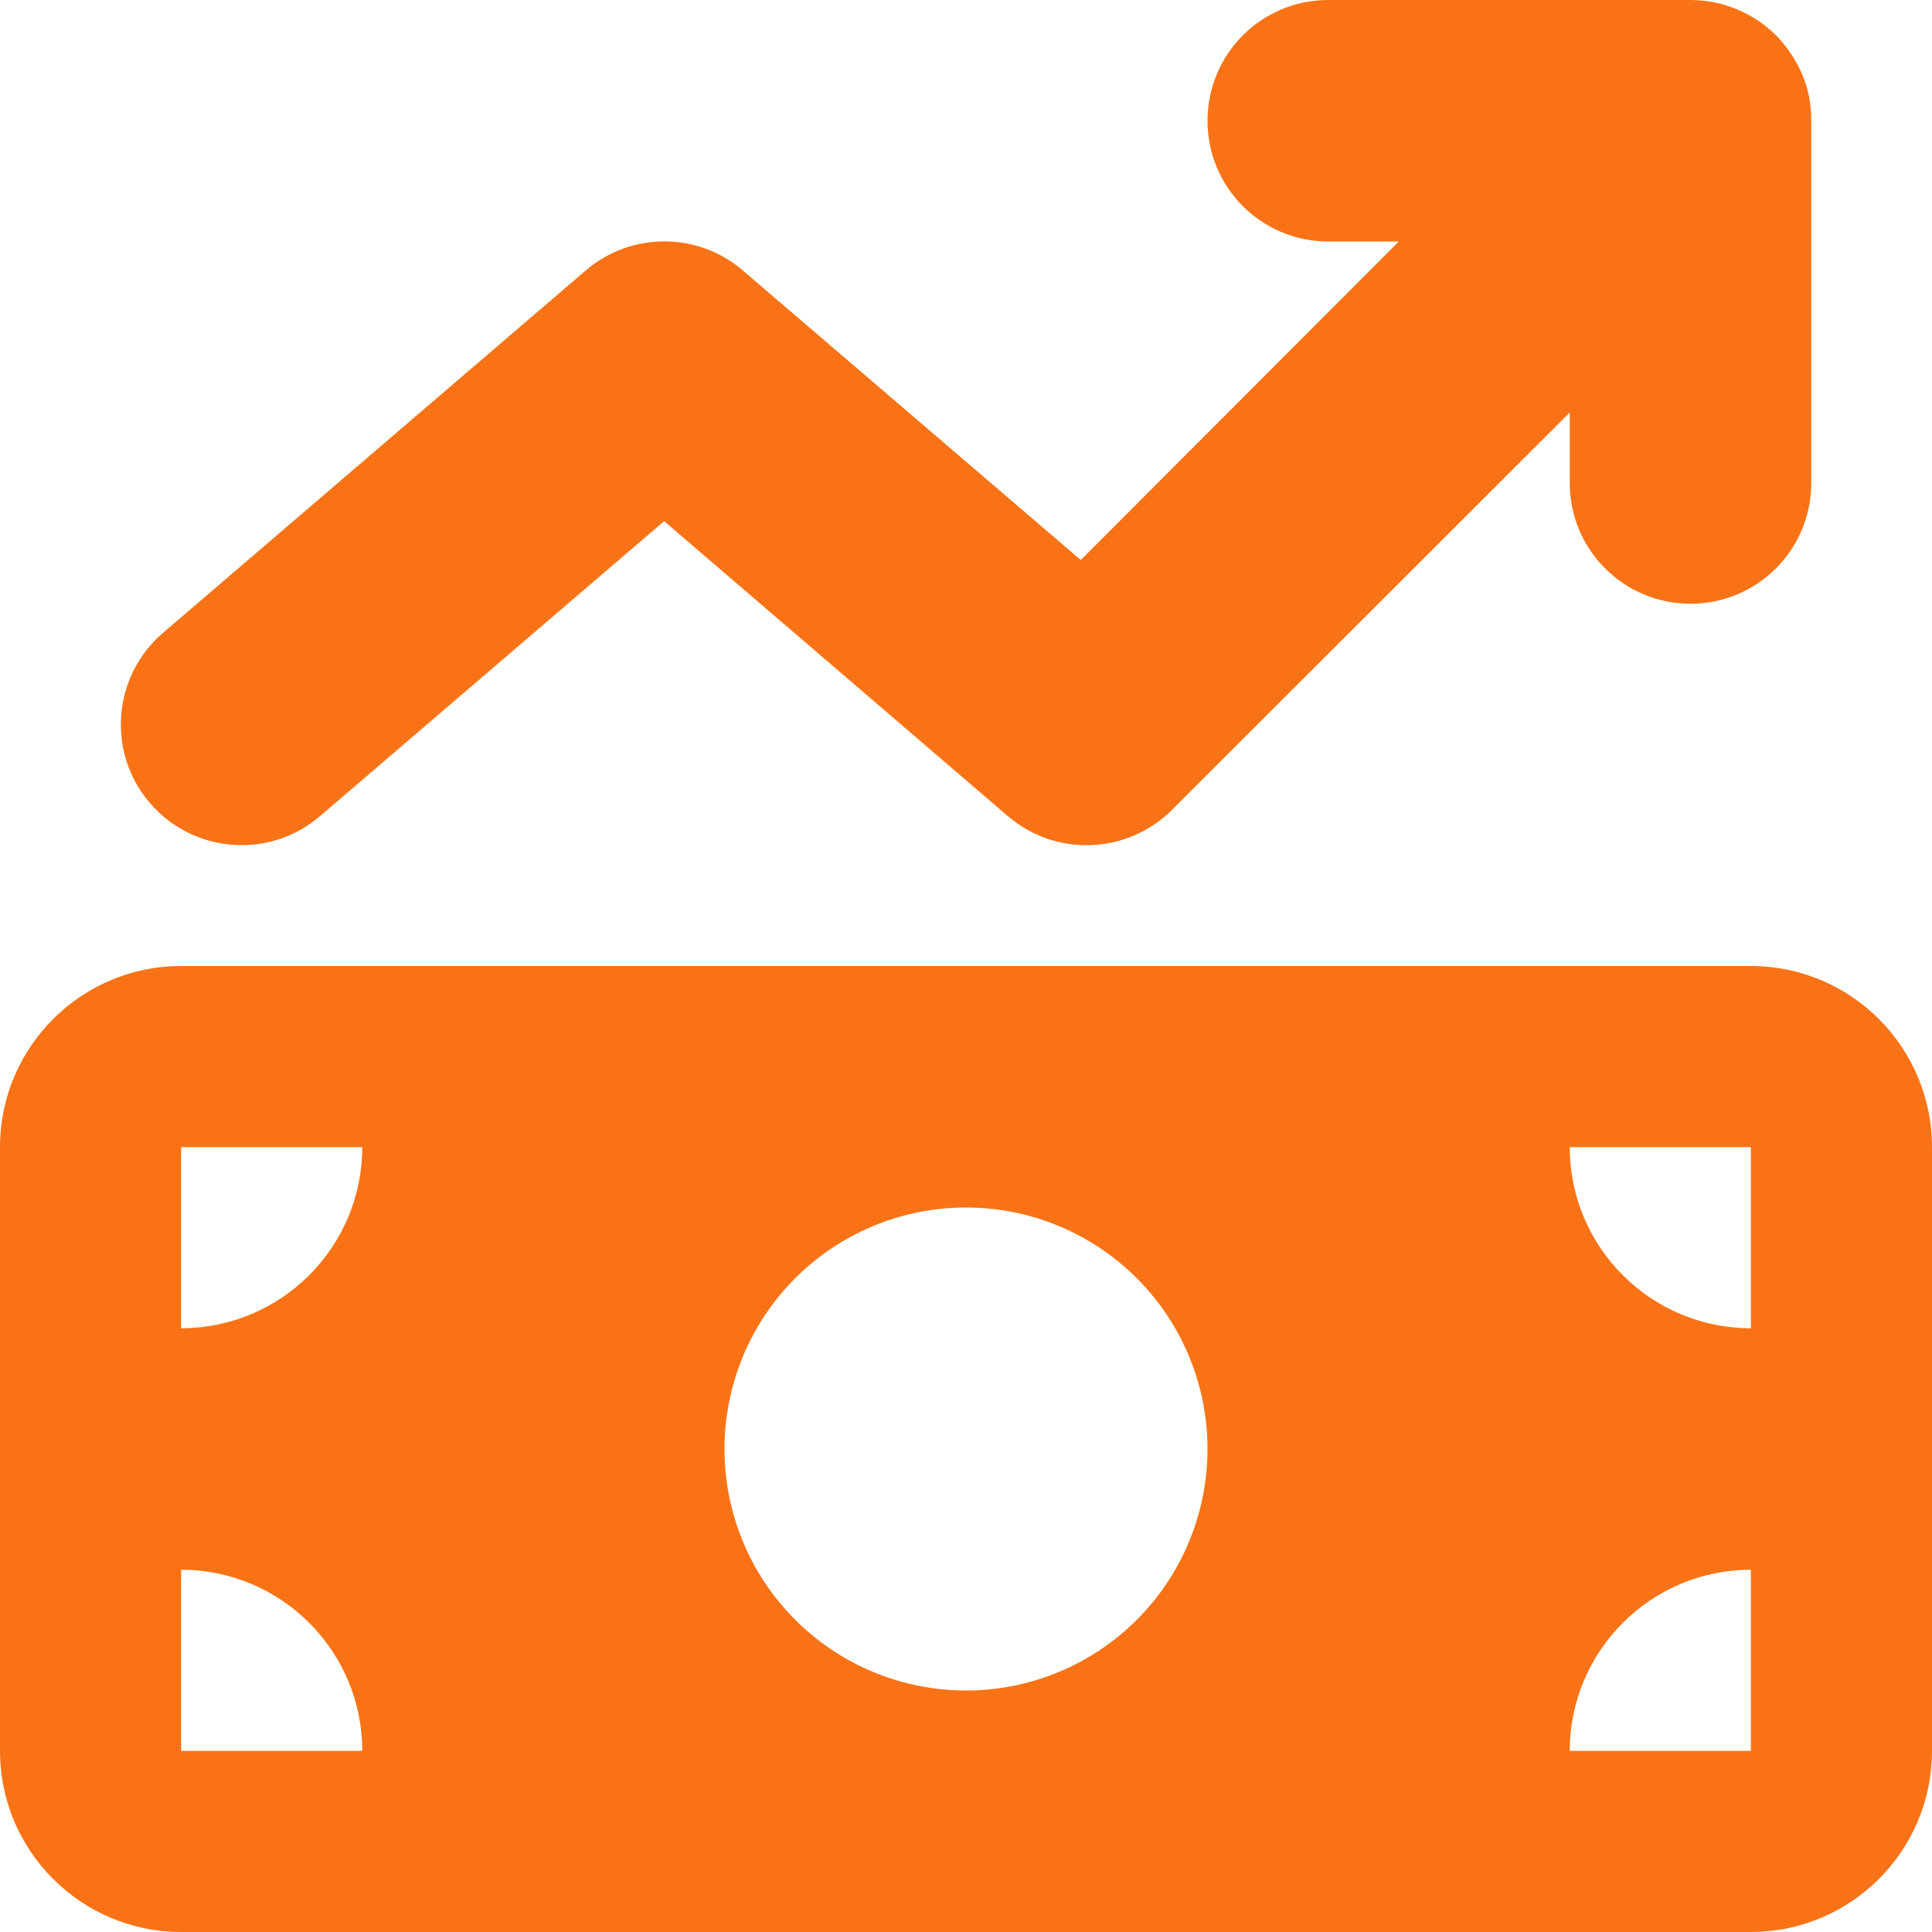 <svg width="20" height="20" viewBox="0 0 20 20" fill="none" xmlns="http://www.w3.org/2000/svg">
<g clip-path="url(#clip0_2003_75)">
<path d="M18.387 0.367C18.504 0.488 18.594 0.625 18.656 0.77C18.719 0.914 18.75 1.074 18.75 1.246V1.25V5C18.75 5.691 18.191 6.25 17.5 6.25C16.809 6.25 16.25 5.691 16.25 5V4.27L12.133 8.383C11.672 8.844 10.93 8.875 10.434 8.449L6.875 5.395L3.312 8.449C2.789 8.898 2 8.836 1.551 8.312C1.102 7.789 1.164 7 1.688 6.551L6.062 2.801C6.531 2.398 7.223 2.398 7.691 2.801L11.188 5.797L14.48 2.5H13.75C13.059 2.5 12.5 1.941 12.5 1.25C12.5 0.559 13.059 0 13.75 0H17.5C17.844 0 18.156 0.141 18.383 0.363L18.387 0.367ZM0 11.875C0 10.84 0.84 10 1.875 10H18.125C19.16 10 20 10.84 20 11.875V18.125C20 19.16 19.16 20 18.125 20H1.875C0.84 20 0 19.16 0 18.125V11.875ZM1.875 16.25V18.125H3.75C3.75 17.09 2.91 16.25 1.875 16.25ZM3.75 11.875H1.875V13.75C2.91 13.75 3.75 12.91 3.75 11.875ZM18.125 16.25C17.09 16.25 16.25 17.09 16.25 18.125H18.125V16.25ZM16.25 11.875C16.25 12.91 17.09 13.75 18.125 13.75V11.875H16.25ZM12.5 15C12.5 14.337 12.237 13.701 11.768 13.232C11.299 12.763 10.663 12.5 10 12.5C9.337 12.5 8.701 12.763 8.232 13.232C7.763 13.701 7.5 14.337 7.5 15C7.5 15.663 7.763 16.299 8.232 16.768C8.701 17.237 9.337 17.5 10 17.5C10.663 17.5 11.299 17.237 11.768 16.768C12.237 16.299 12.5 15.663 12.5 15Z" fill="#F97316"/>
</g>
<defs>
<clipPath id="clip0_2003_75">
<path d="M0 0H20V20H0V0Z" fill="white"/>
</clipPath>
</defs>
</svg>
